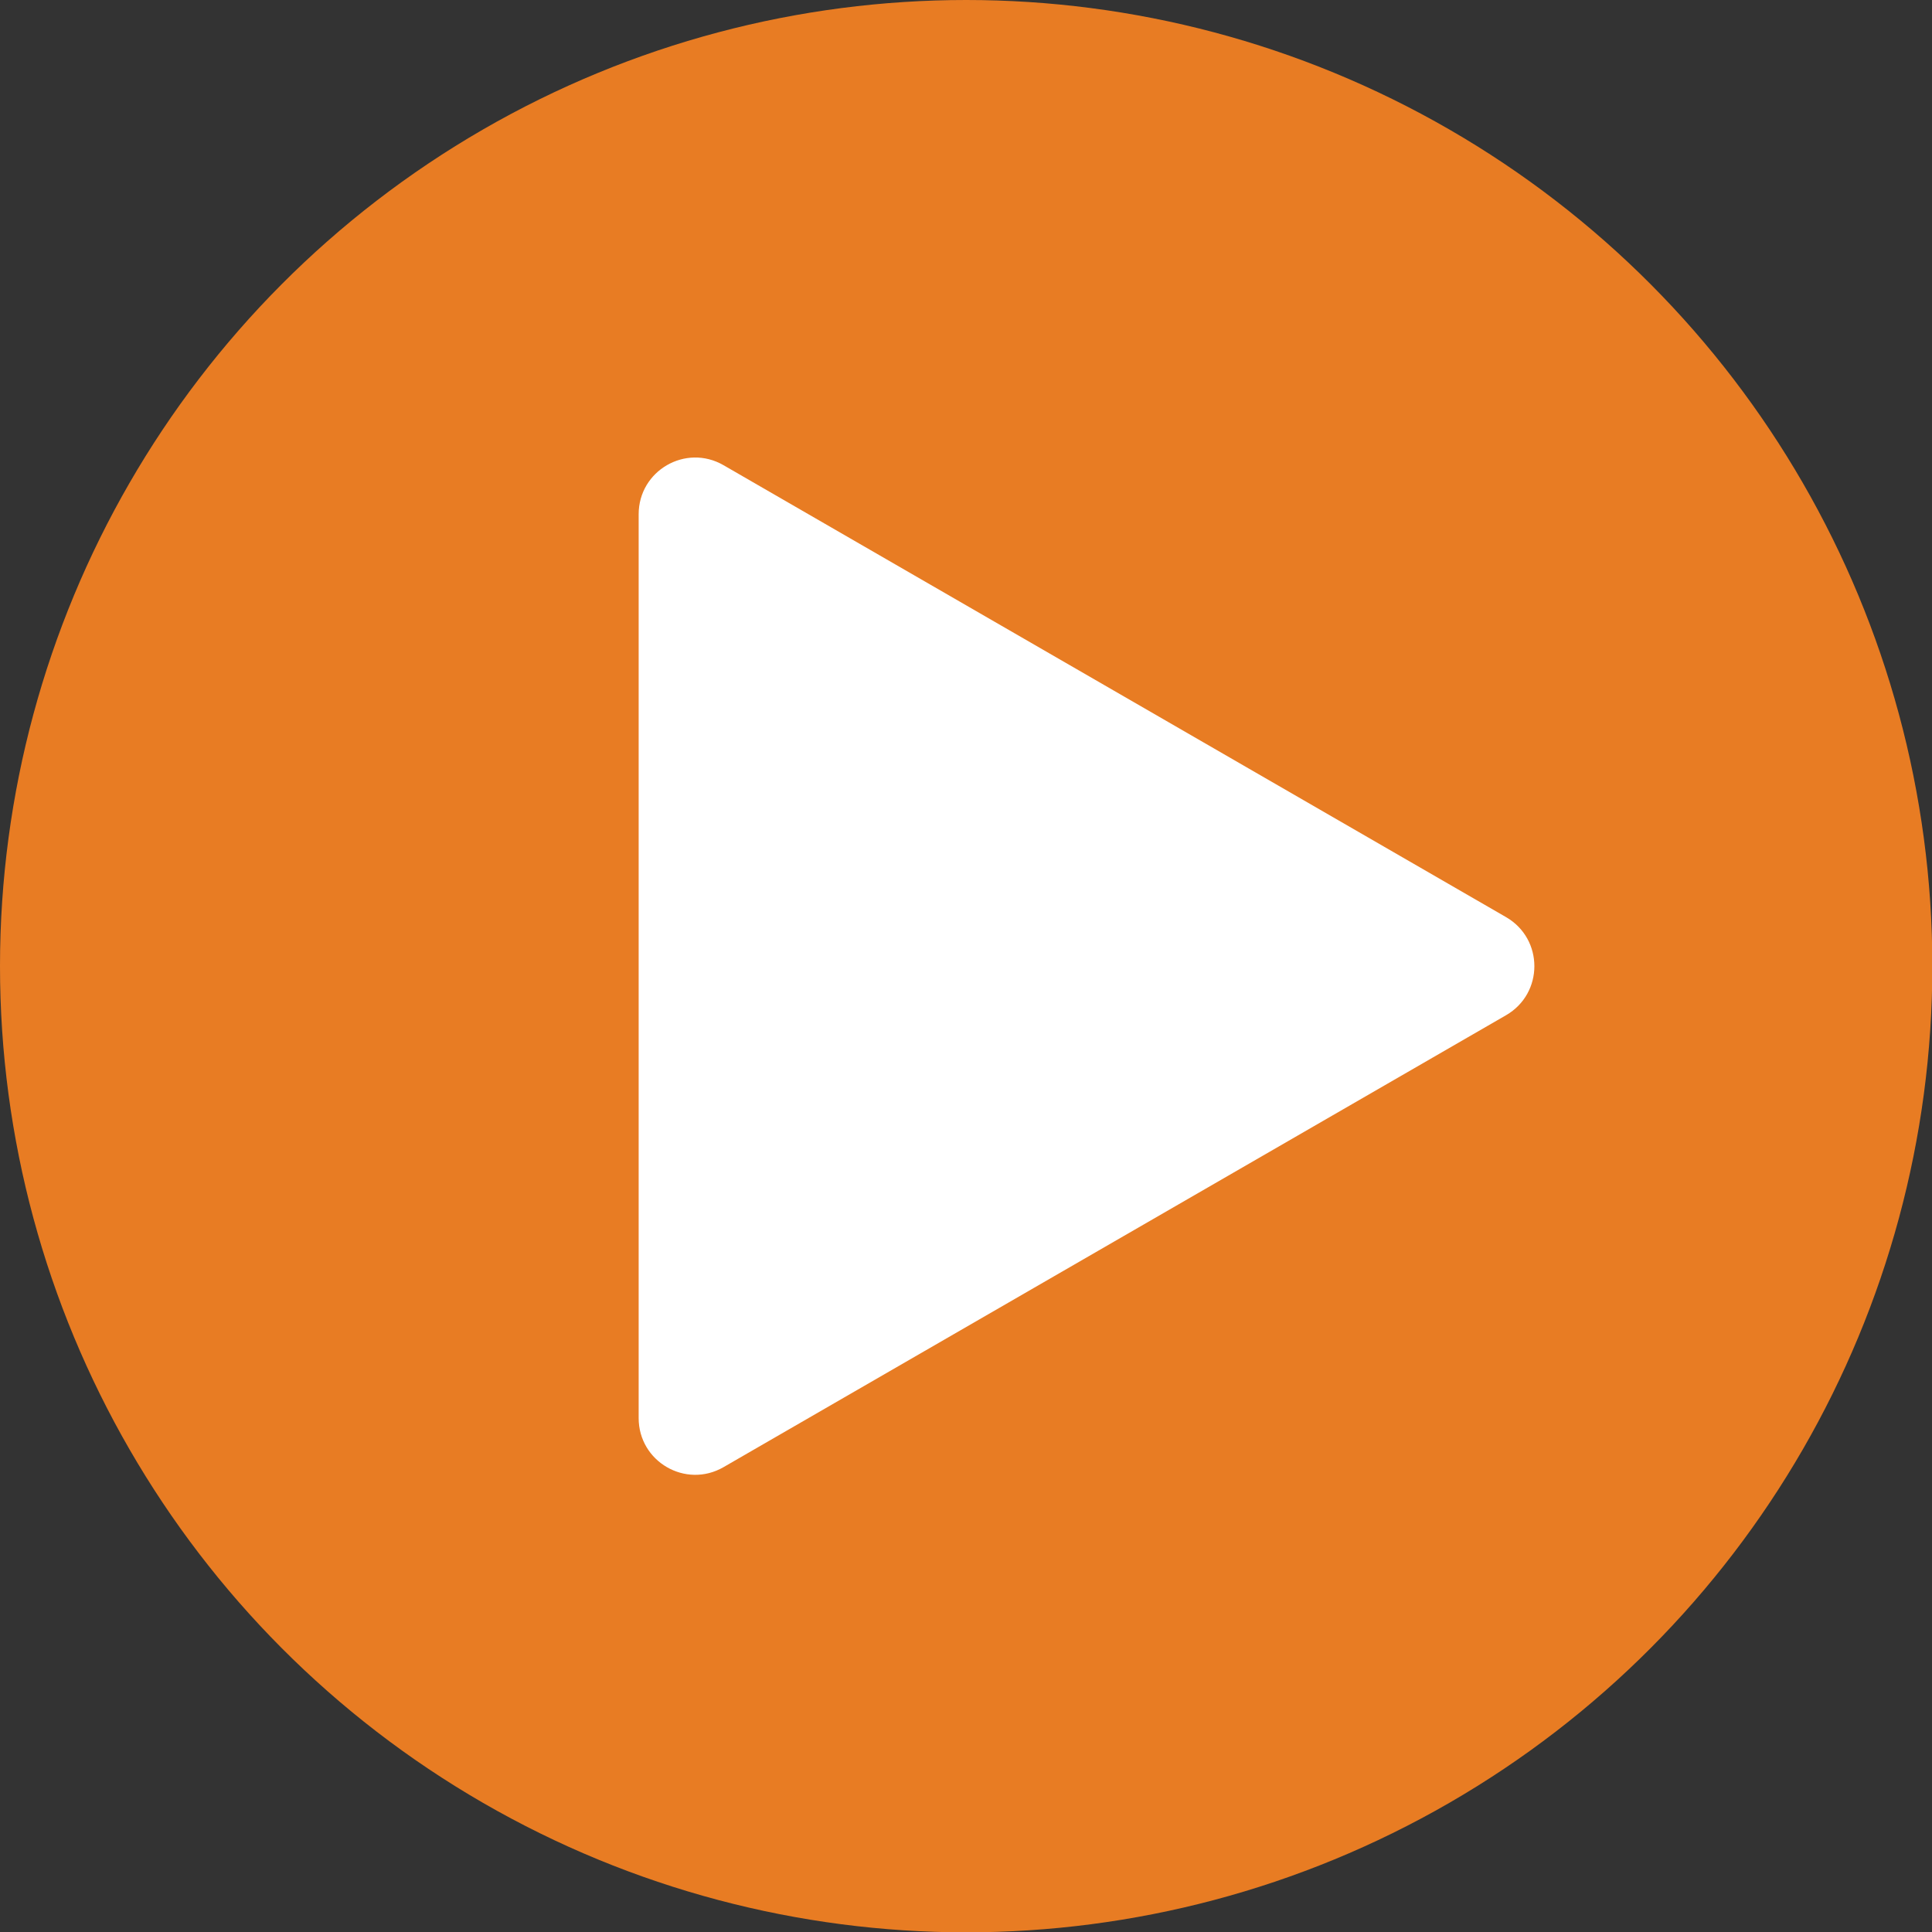 <?xml version="1.0" encoding="UTF-8"?><svg id="_レイヤー_2" xmlns="http://www.w3.org/2000/svg" viewBox="0 0 56.69 56.69"><rect x="0" y="0" width="56.69" height="56.69" fill="#333333" stroke="none"/><defs><style>.cls-1{fill:#e87c23;}.cls-2{fill:#fff;}</style></defs><g id="_レイヤー_1-2"><circle class="cls-1" cx="28.35" cy="28.35" r="28.35"/><path class="cls-2" d="m44.19,26.91l-22.96-13.26c-1.11-.64-2.49.16-2.49,1.44v26.52c0,1.28,1.38,2.08,2.49,1.44l22.96-13.26c1.11-.64,1.11-2.24,0-2.88Z"/></g></svg>